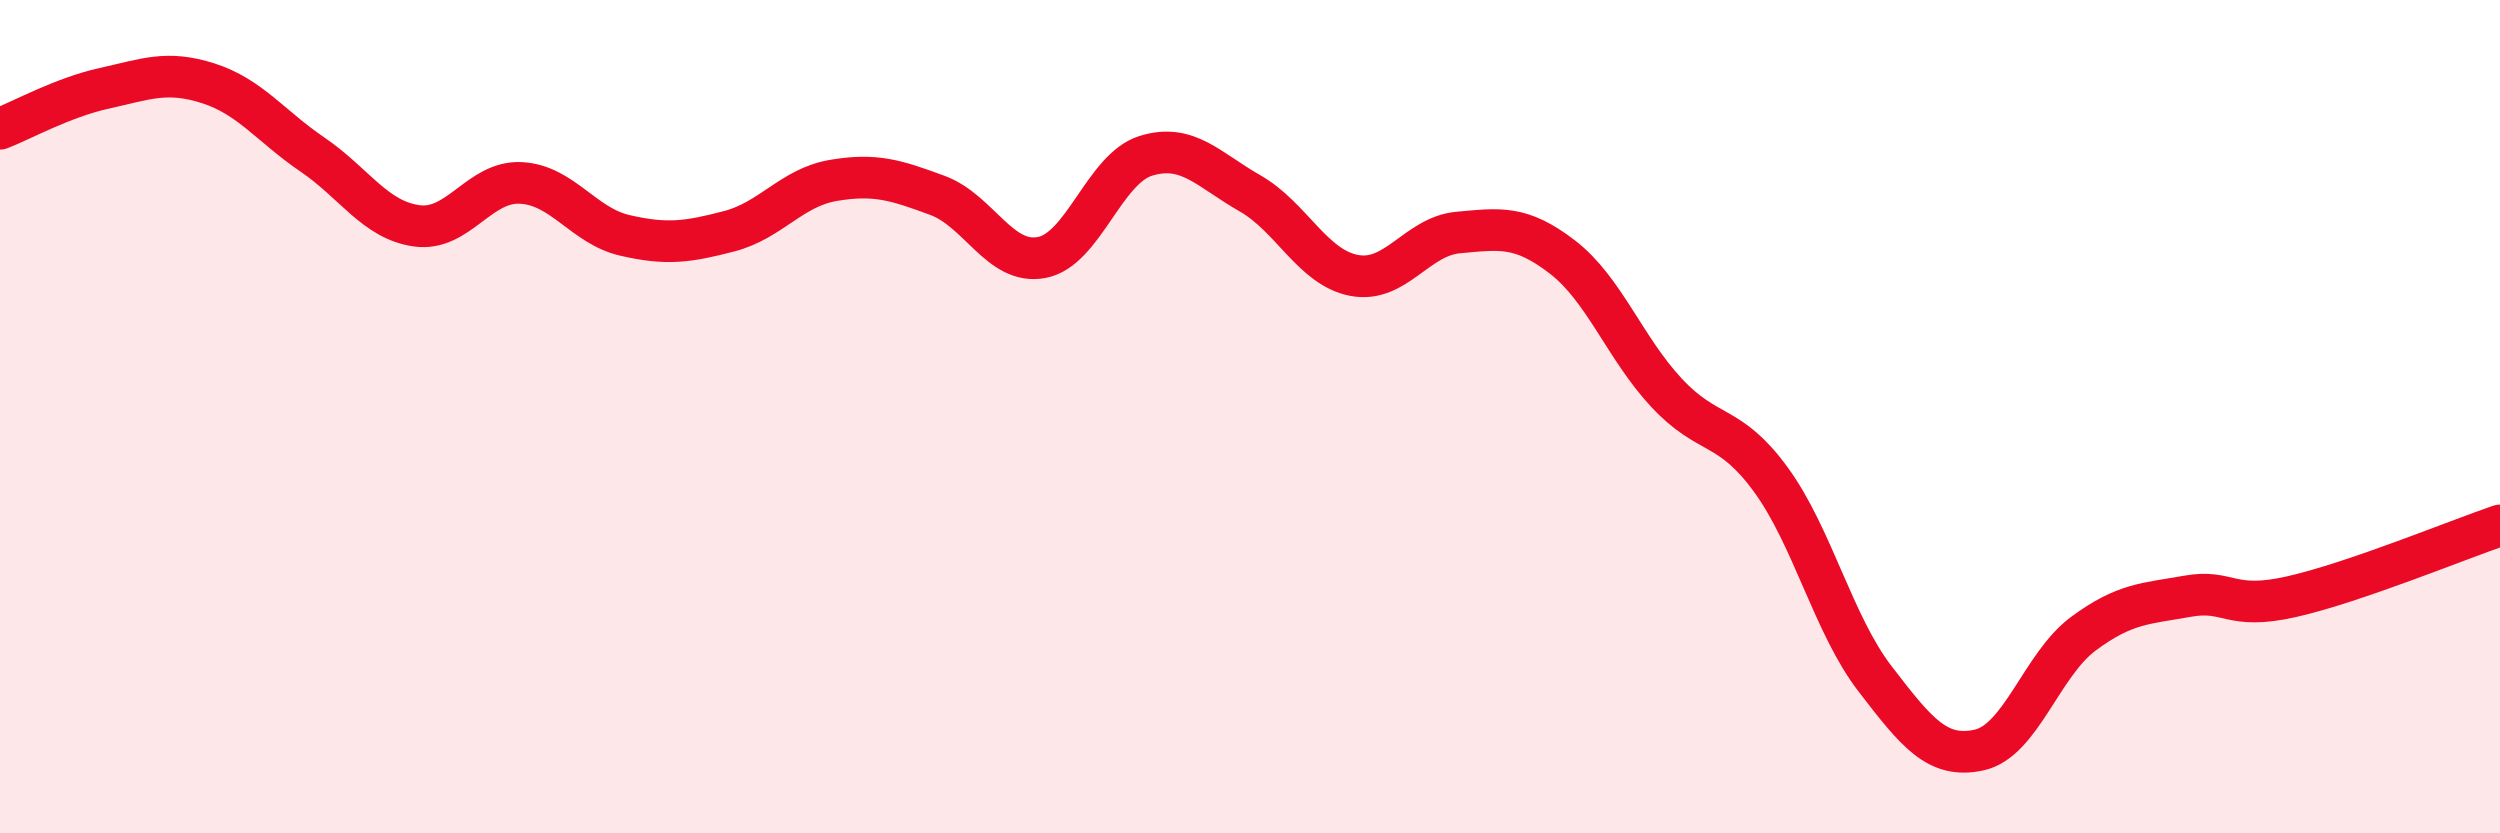 
    <svg width="60" height="20" viewBox="0 0 60 20" xmlns="http://www.w3.org/2000/svg">
      <path
        d="M 0,3.09 C 0.5,2.9 1.5,2.34 2.5,2.12 C 3.5,1.9 4,1.68 5,2 C 6,2.32 6.5,3.03 7.5,3.71 C 8.5,4.39 9,5.28 10,5.42 C 11,5.56 11.5,4.34 12.5,4.39 C 13.5,4.44 14,5.42 15,5.65 C 16,5.88 16.5,5.81 17.5,5.55 C 18.5,5.29 19,4.5 20,4.33 C 21,4.16 21.5,4.32 22.5,4.69 C 23.5,5.06 24,6.37 25,6.18 C 26,5.99 26.5,4.05 27.5,3.74 C 28.5,3.43 29,4.07 30,4.64 C 31,5.21 31.5,6.42 32.5,6.61 C 33.5,6.8 34,5.67 35,5.58 C 36,5.49 36.5,5.4 37.5,6.17 C 38.5,6.94 39,8.36 40,9.43 C 41,10.5 41.5,10.14 42.5,11.51 C 43.5,12.88 44,14.99 45,16.29 C 46,17.59 46.5,18.22 47.5,18 C 48.5,17.78 49,15.95 50,15.21 C 51,14.47 51.5,14.49 52.5,14.31 C 53.5,14.13 53.5,14.66 55,14.32 C 56.5,13.98 59,12.95 60,12.61L60 20L0 20Z"
        fill="#EB0A25"
        opacity="0.1"
        stroke-linecap="round"
        stroke-linejoin="round"
      />
      <path
        d="M 0,3.09 C 0.5,2.9 1.5,2.34 2.5,2.12 C 3.5,1.9 4,1.68 5,2 C 6,2.32 6.5,3.03 7.5,3.71 C 8.5,4.39 9,5.28 10,5.42 C 11,5.56 11.5,4.34 12.5,4.39 C 13.5,4.44 14,5.42 15,5.65 C 16,5.88 16.5,5.81 17.5,5.55 C 18.5,5.29 19,4.5 20,4.33 C 21,4.16 21.5,4.32 22.5,4.69 C 23.5,5.06 24,6.37 25,6.18 C 26,5.99 26.5,4.05 27.5,3.74 C 28.5,3.43 29,4.07 30,4.64 C 31,5.21 31.5,6.42 32.5,6.61 C 33.5,6.8 34,5.67 35,5.58 C 36,5.49 36.5,5.4 37.5,6.17 C 38.5,6.94 39,8.36 40,9.43 C 41,10.5 41.5,10.14 42.5,11.51 C 43.5,12.88 44,14.99 45,16.29 C 46,17.59 46.5,18.22 47.5,18 C 48.5,17.78 49,15.95 50,15.21 C 51,14.47 51.5,14.49 52.5,14.31 C 53.5,14.13 53.5,14.66 55,14.32 C 56.5,13.98 59,12.95 60,12.61"
        stroke="#EB0A25"
        stroke-width="1"
        fill="none"
        stroke-linecap="round"
        stroke-linejoin="round"
      />
    </svg>
  